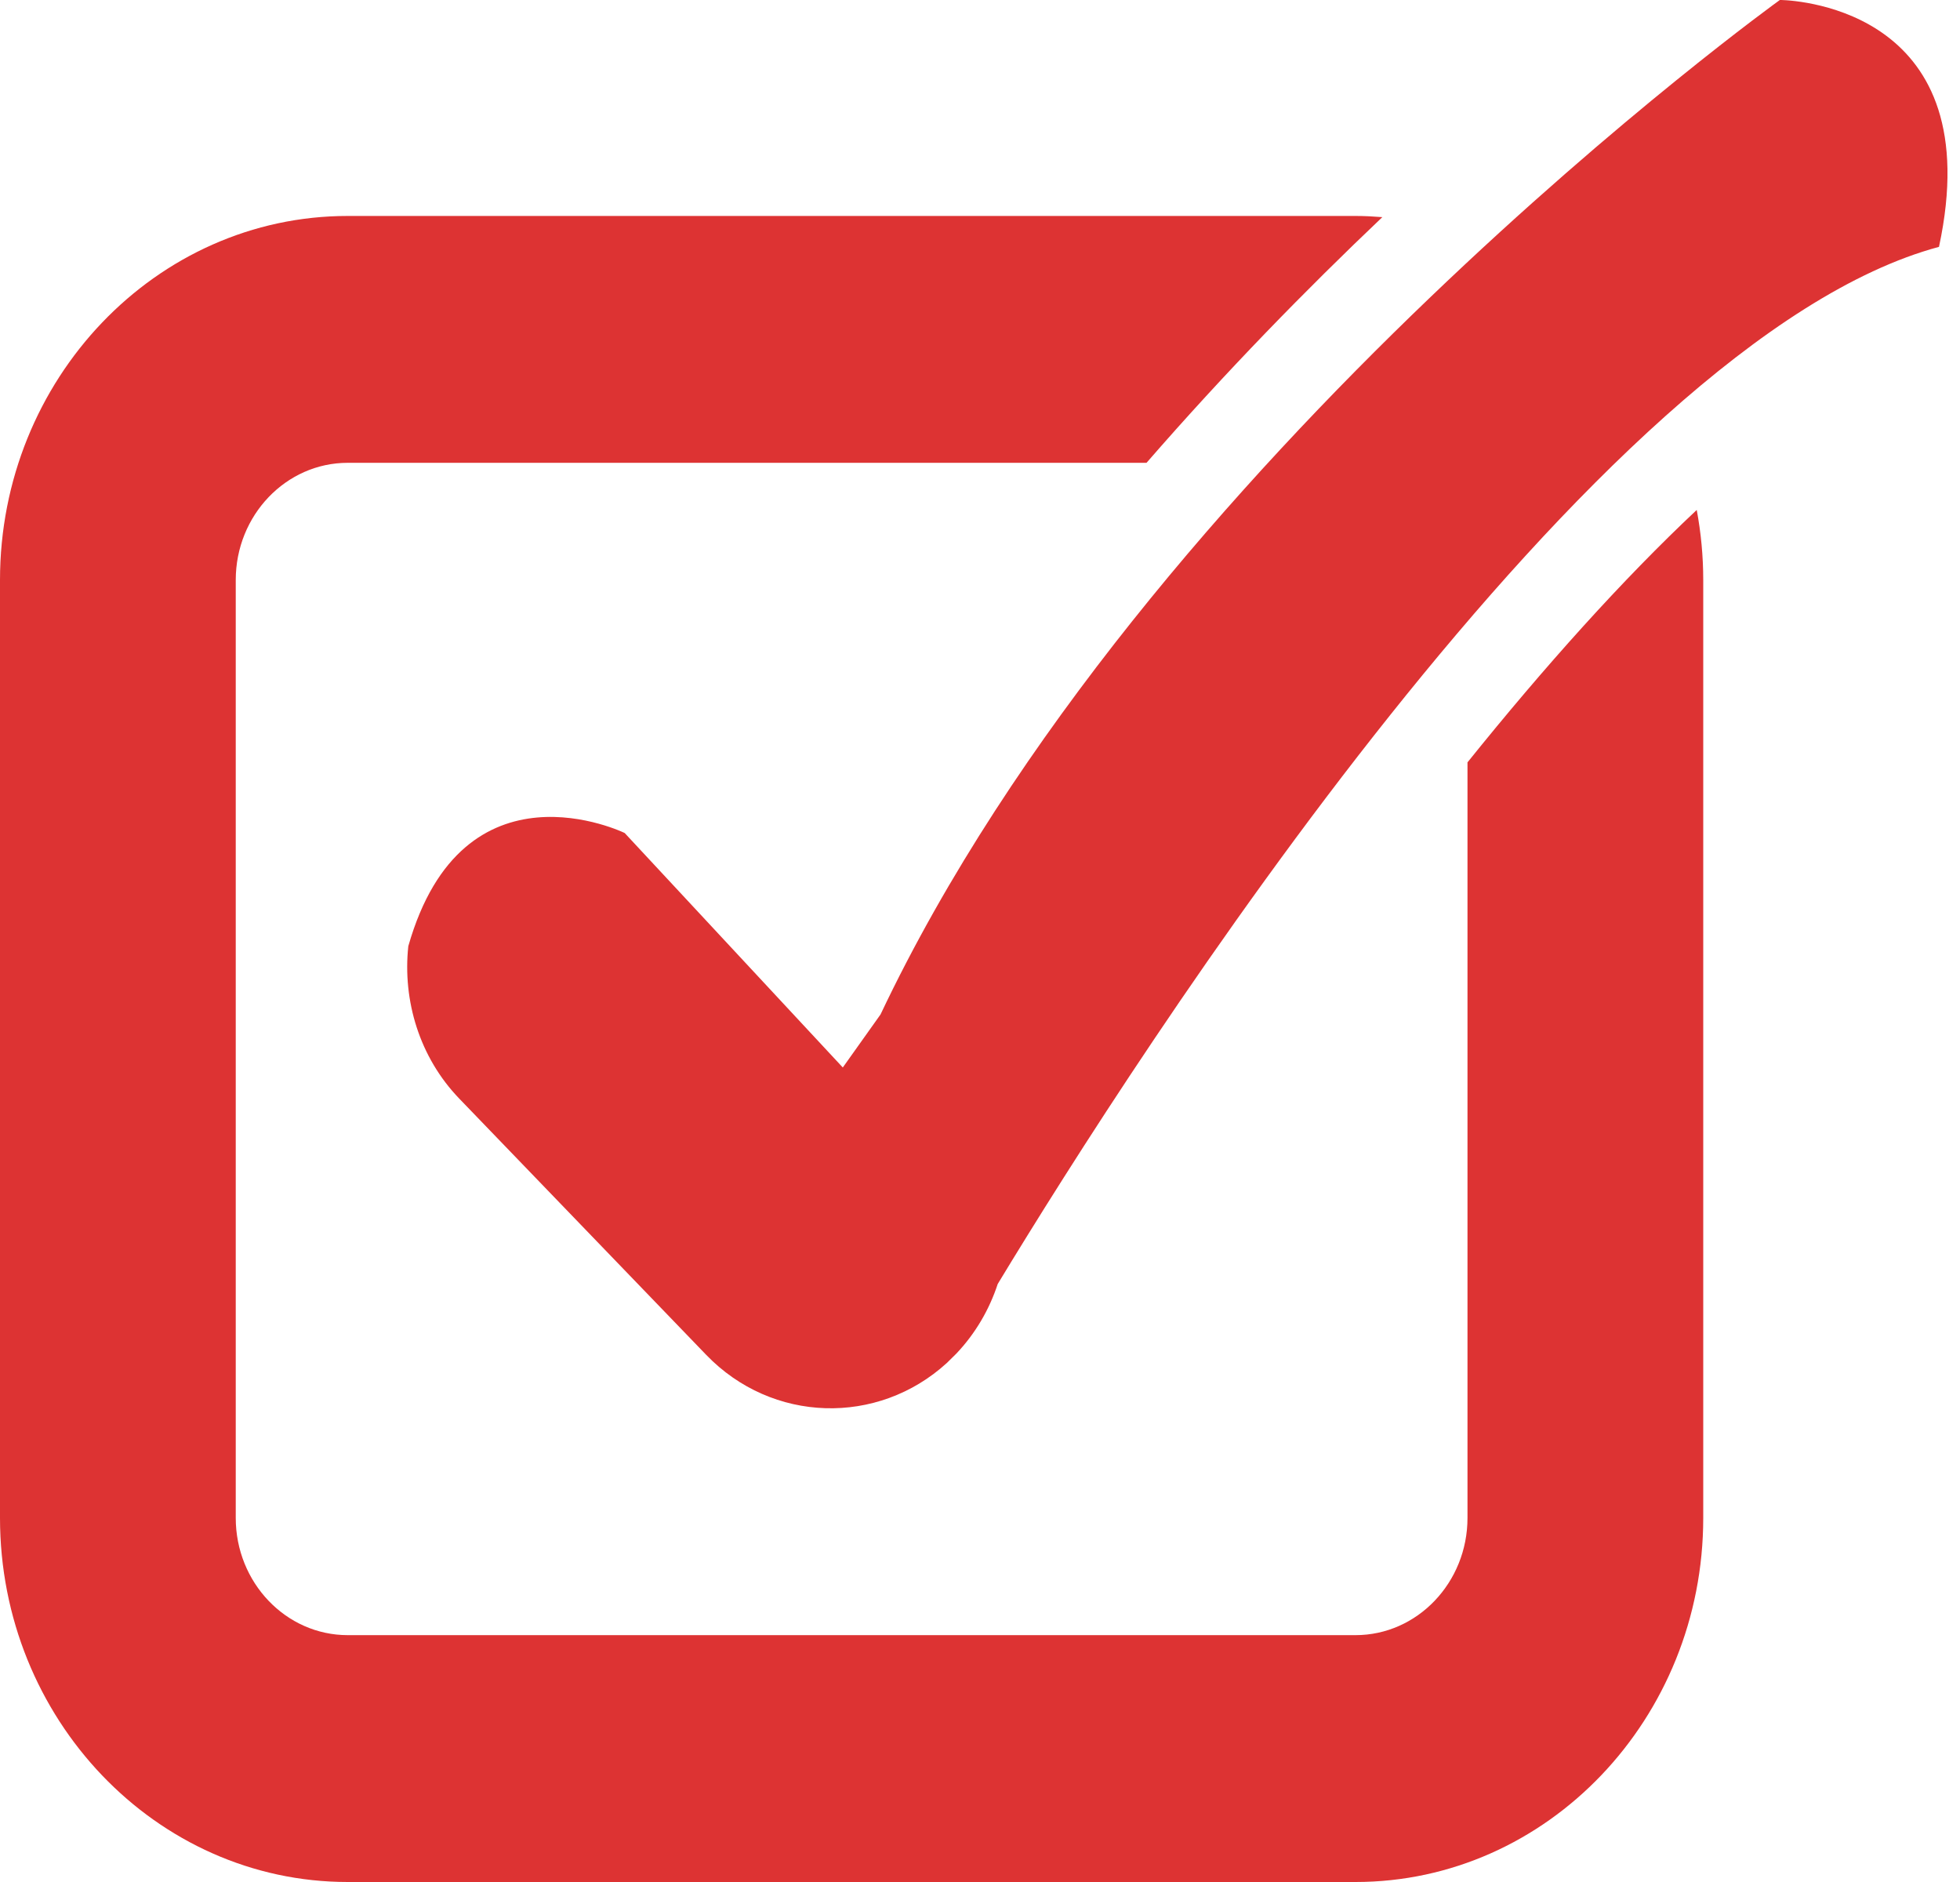 <?xml version="1.0" encoding="UTF-8"?>
<svg width="25px" height="24px" viewBox="0 0 25 24" version="1.1" xmlns="http://www.w3.org/2000/svg" xmlns:xlink="http://www.w3.org/1999/xlink">
    <title>check-small</title>
    <g id="check-small" stroke="none" stroke-width="1" fill="none" fill-rule="evenodd">
        <path d="M17.29,2.754 C17.405,2.754 17.519,2.76 17.632,2.769 C16.668,3.684 15.635,4.739 14.624,5.902 L14.624,5.902 L4.435,5.902 C3.648,5.902 3.007,6.572 3.007,7.397 L3.007,7.397 L3.007,19.357 C3.007,20.182 3.648,20.852 4.435,20.852 L4.435,20.852 L17.29,20.852 C18.077,20.852 18.718,20.182 18.718,19.357 L18.718,19.357 L18.718,9.722 C19.702,8.499 20.691,7.396 21.642,6.503 C21.696,6.792 21.725,7.091 21.725,7.397 L21.725,7.397 L21.725,19.357 C21.725,21.917 19.735,24 17.29,24 L17.29,24 L4.435,24 C1.99,24 0,21.917 0,19.357 L0,19.357 L0,7.397 C0,4.837 1.99,2.754 4.435,2.754 L4.435,2.754 Z M22.722,0 C22.964,0.008 25.375,0.157 24.732,3.148 C20.318,4.336 14.49,13.462 12.726,16.374 C12.619,16.699 12.443,17.004 12.197,17.263 L12.197,17.263 L12.075,17.383 C11.195,18.184 9.849,18.15 9.008,17.278 L9.008,17.278 L5.858,14.01 C5.35,13.483 5.134,12.76 5.208,12.066 C5.906,9.615 7.968,10.623 7.968,10.623 L7.968,10.623 L10.75,13.613 L11.231,12.937 C14.598,5.833 22.702,0 22.702,0 L22.702,0 Z" id="check" fill="#DD3333"></path>
    </g>
</svg>